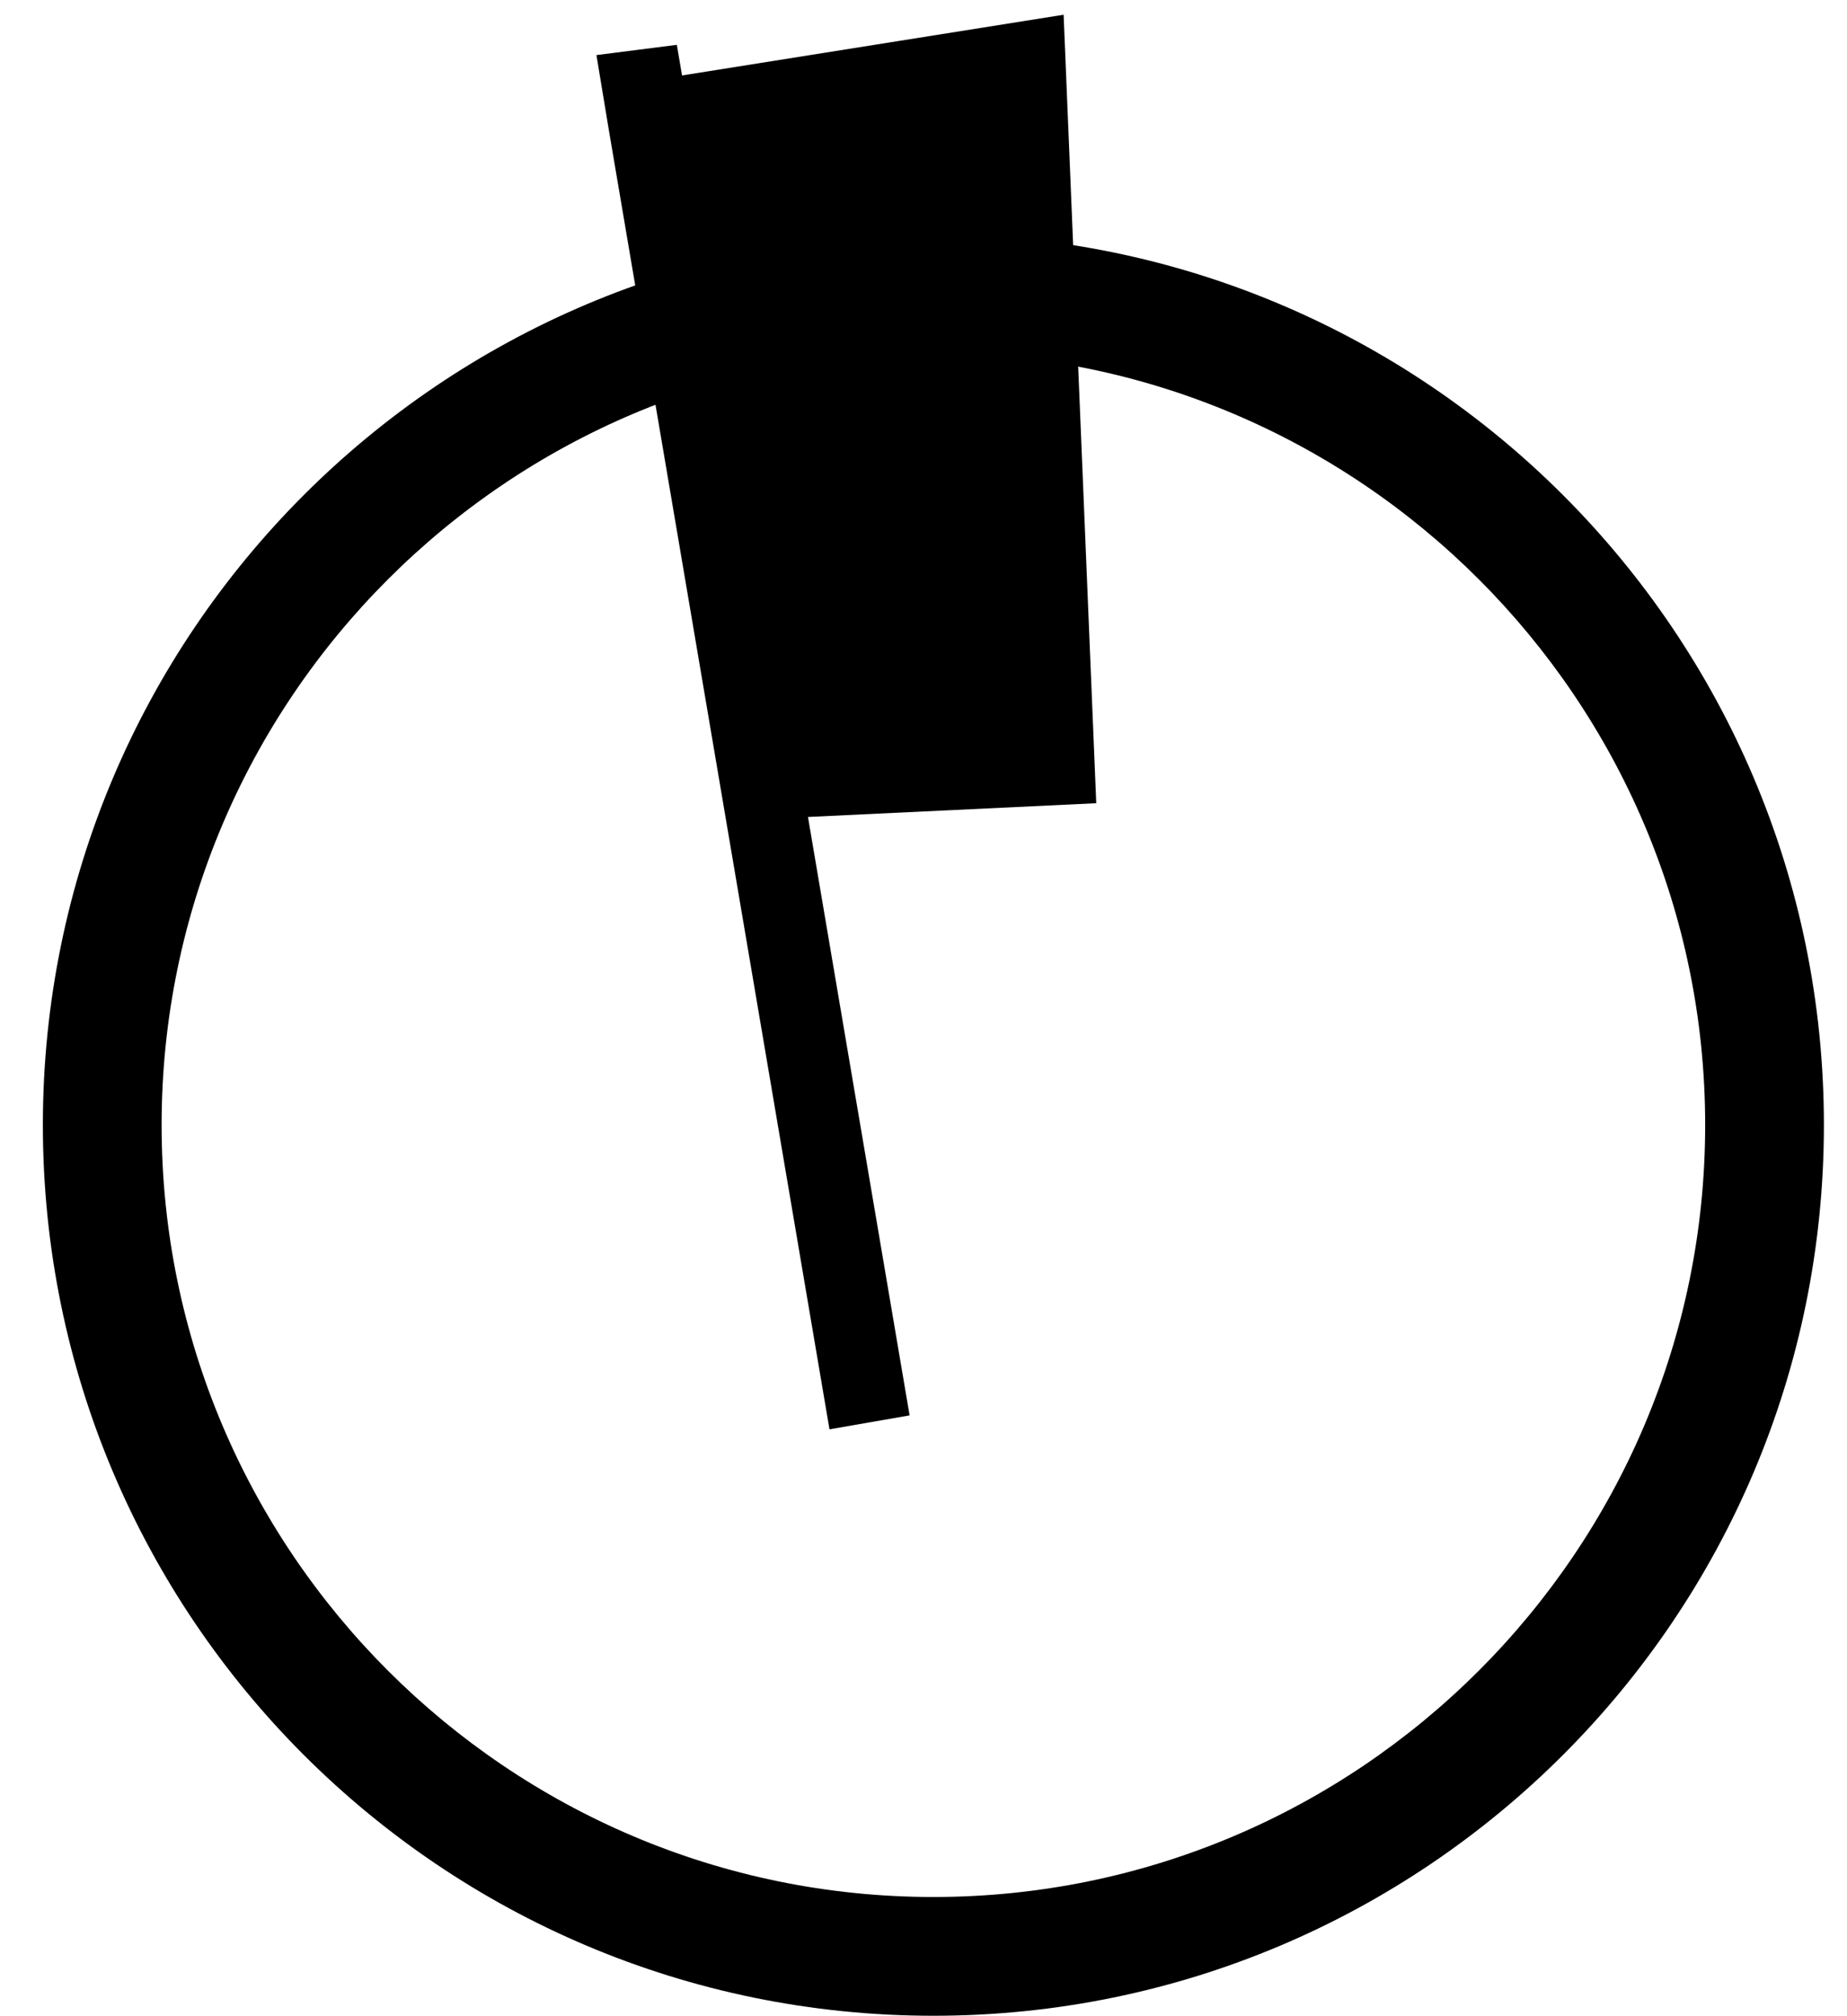 <?xml version="1.0" encoding="utf-8"?>
<!-- Generator: Adobe Illustrator 16.0.0, SVG Export Plug-In . SVG Version: 6.00 Build 0)  -->
<!DOCTYPE svg PUBLIC "-//W3C//DTD SVG 1.1//EN" "http://www.w3.org/Graphics/SVG/1.1/DTD/svg11.dtd">
<svg version="1.1" id="Layer_1" xmlns="http://www.w3.org/2000/svg" xmlns:xlink="http://www.w3.org/1999/xlink" x="0px" y="0px"
	 width="186.667px" height="203.667px" viewBox="0 0 186.667 203.667" enable-background="new 0 0 186.667 203.667"
	 xml:space="preserve">
<g>
	<path d="M94.333,35.667c43.01,0,78,34.99,78,78c0,43.01-34.99,78-78,78c-43.009,0-78-34.99-78-78
		C16.333,70.657,51.324,35.667,94.333,35.667 M94.333,23.667c-49.705,0-90,40.294-90,90c0,49.706,40.294,90,90,90
		c49.706,0,90-40.294,90-90C184.333,63.961,144.039,23.667,94.333,23.667L94.333,23.667z"/>
</g>
<path id="Slanted_Flag" d="M60.278,5.566l8.128-1.036l0.525,3.093l38.563-6.134l3.299,79.666l-29.135,1.389l10.271,60.463
	l-8.097,1.408L61.553,13.258"/>
<path id="Flag" display="none" stroke="#231F20" stroke-width="0.01" stroke-miterlimit="10" d="M80.866,96.16v78.074
	c-1.064,0.335-3.2,1.54-3.204,3.211c-0.004,1.267,0.765,2.453,2.115,3.256c1.156,0.688,2.665,1.071,4.254,1.077h0.029
	c3.562,0,6.359-1.887,6.367-4.296c0.005-1.536-1.771-2.894-3.048-3.193l-0.134-0.03l-0.037-0.002v-55.197h33.783V56.332H87.208
	v-2.583h-0.001c0.975-0.875,1.6-2.131,1.6-3.544c0-2.636-2.135-4.775-4.771-4.775c-2.637,0-4.774,2.14-4.774,4.775
	c0,1.414,0.627,2.671,1.604,3.546v8.438h-0.094v5.733h0.094V96.16 M87.827,177.569c-0.126,0.677-1.599,1.617-3.767,1.617v1.294
	l-0.021-1.294c-1.113-0.004-2.182-0.264-2.933-0.711c-0.468-0.279-0.771-0.606-0.838-0.901c0.107-0.133,0.333-0.317,0.598-0.489
	v0.137c0,1.75,1.806,1.396,3.17,1.394c1.363-0.004,3.171,0.356,3.171-1.394v-0.215C87.475,177.176,87.73,177.411,87.827,177.569z"/>
</svg>
